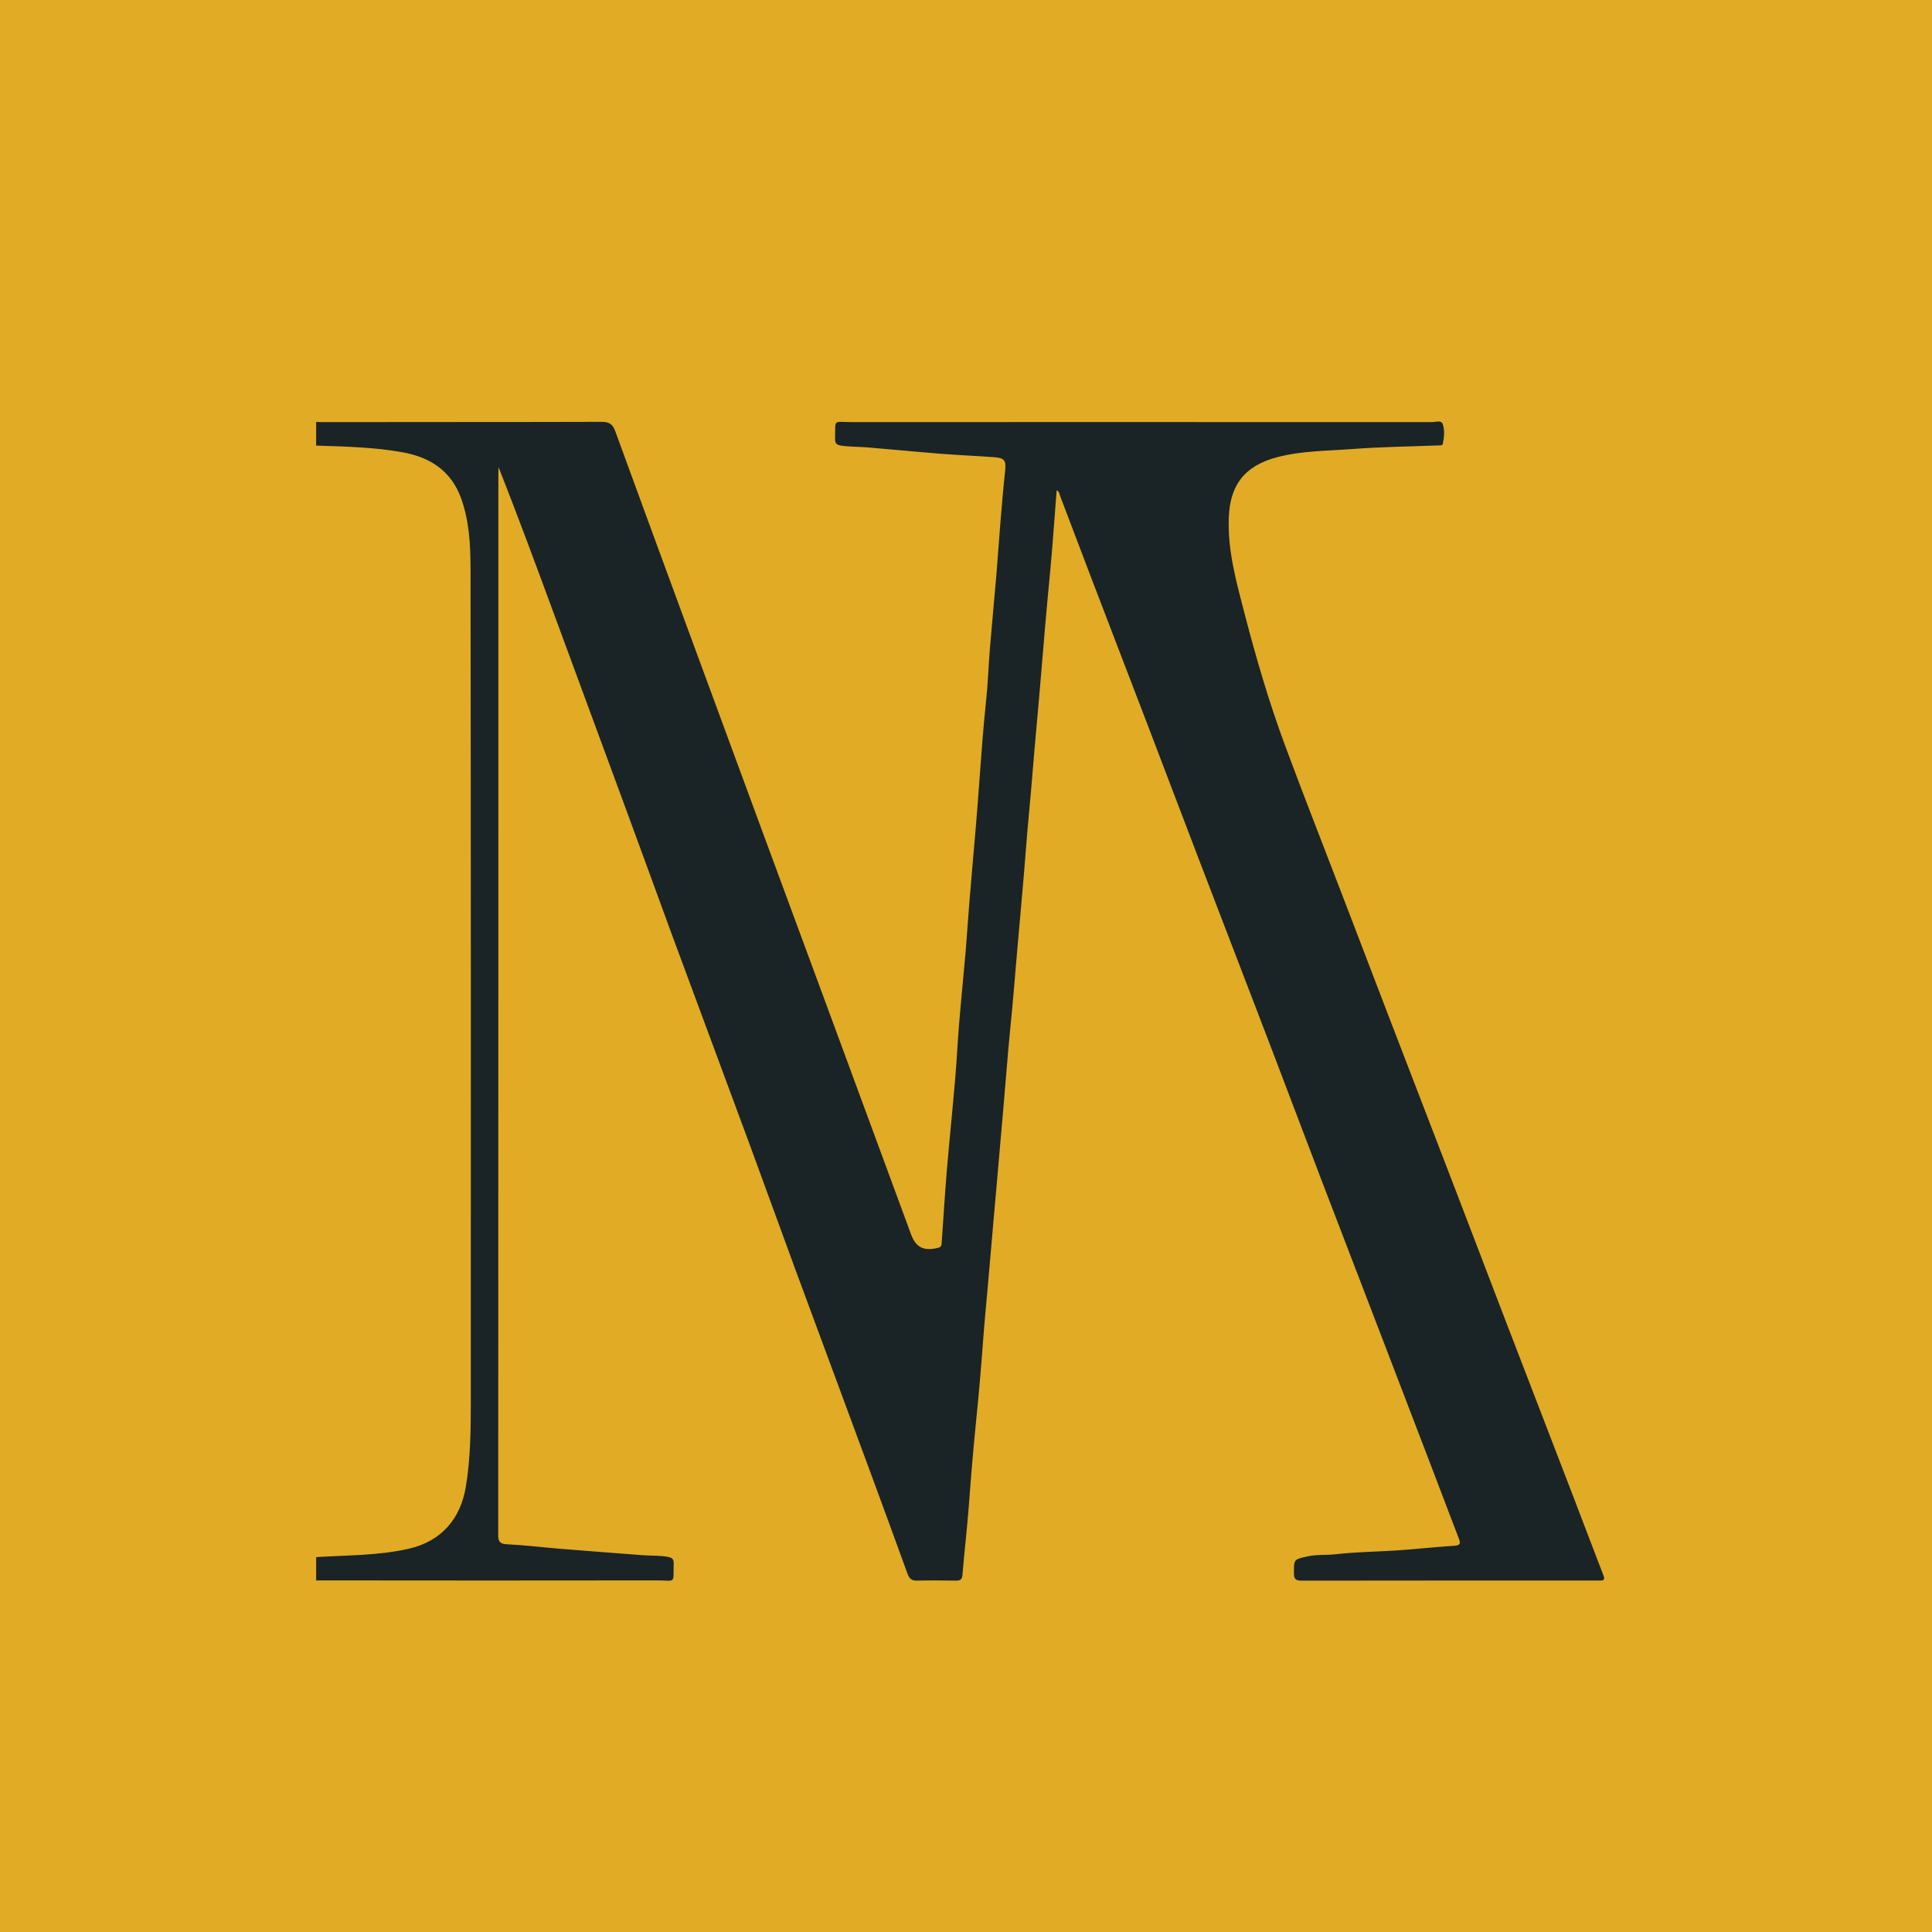 <svg width="55" height="55" viewBox="0 0 55 55" fill="none" xmlns="http://www.w3.org/2000/svg">
<g clip-path="url(#clip0_299_7878)">
<rect width="55" height="55" fill="#E1AB25"/>
<path d="M45.534 44.995H45.51C42.688 44.995 39.867 44.993 37.045 44.998C36.885 44.998 36.836 44.947 36.836 44.793C36.833 44.389 36.829 44.395 37.214 44.309C37.485 44.247 37.762 44.277 38.037 44.245C38.616 44.178 39.202 44.176 39.785 44.136C40.325 44.099 40.865 44.038 41.406 44.005C41.596 43.993 41.572 43.913 41.528 43.795C41.244 43.054 40.963 42.313 40.68 41.572C40.278 40.52 39.875 39.468 39.471 38.417C38.864 36.832 38.253 35.25 37.646 33.664C37.136 32.331 36.634 30.995 36.124 29.661C35.476 27.965 34.821 26.271 34.172 24.575C33.681 23.294 33.196 22.011 32.706 20.729C32.154 19.285 31.596 17.841 31.045 16.397C30.753 15.635 30.467 14.869 30.175 14.106C30.157 14.058 30.159 13.995 30.081 13.957C30.016 14.767 29.964 15.569 29.887 16.368C29.796 17.302 29.717 18.236 29.64 19.169C29.564 20.111 29.47 21.052 29.395 21.996C29.337 22.734 29.258 23.47 29.203 24.208C29.131 25.151 29.041 26.092 28.96 27.034C28.895 27.78 28.838 28.526 28.761 29.271C28.685 30.031 28.631 30.794 28.563 31.554C28.496 32.3 28.431 33.046 28.368 33.791C28.305 34.537 28.233 35.282 28.172 36.028C28.111 36.774 28.033 37.518 27.979 38.264C27.924 39.011 27.859 39.757 27.783 40.501C27.707 41.261 27.643 42.023 27.587 42.785C27.536 43.469 27.456 44.149 27.399 44.833C27.388 44.956 27.346 44.998 27.223 44.997C26.847 44.992 26.472 44.989 26.098 44.997C25.943 45 25.88 44.925 25.835 44.801C25.506 43.899 25.179 42.997 24.846 42.097C24.105 40.089 23.359 38.082 22.618 36.073C22.185 34.897 21.76 33.718 21.327 32.543C20.602 30.578 19.87 28.616 19.145 26.653C18.723 25.507 18.308 24.358 17.885 23.212C17.182 21.299 16.476 19.387 15.77 17.475C15.257 16.085 14.744 14.695 14.195 13.304C14.191 13.367 14.187 13.429 14.187 13.491C14.187 23.548 14.187 33.604 14.183 43.66C14.183 43.836 14.187 43.95 14.426 43.962C14.927 43.985 15.426 44.047 15.926 44.089C16.724 44.154 17.524 44.214 18.323 44.275C18.549 44.291 18.775 44.279 19.003 44.319C19.139 44.343 19.181 44.385 19.178 44.511C19.166 45.106 19.248 44.991 18.695 44.991C15.483 44.996 12.27 44.995 9.057 44.991C9.039 44.991 9.02 44.993 9 44.996V44.327H9.01C9.891 44.272 10.78 44.286 11.646 44.087C12.567 43.876 13.117 43.229 13.264 42.312C13.391 41.526 13.403 40.74 13.403 39.95C13.403 32.027 13.408 24.104 13.395 16.182C13.394 15.509 13.36 14.824 13.122 14.173C12.842 13.406 12.245 13.016 11.459 12.875C10.647 12.729 9.823 12.712 9 12.685V12.011C9.06 12.014 9.134 12.017 9.226 12.017C11.86 12.012 14.493 12.017 17.127 12.009C17.345 12.009 17.445 12.079 17.514 12.272C18.163 14.052 18.817 15.831 19.471 17.61C20.239 19.694 21.006 21.777 21.774 23.861C22.392 25.534 23.01 27.208 23.629 28.883C24.396 30.966 25.163 33.049 25.933 35.132C26.074 35.517 26.296 35.624 26.709 35.522C26.81 35.498 26.803 35.432 26.809 35.361C26.857 34.669 26.9 33.977 26.957 33.285C27.032 32.414 27.122 31.545 27.195 30.674C27.239 30.179 27.259 29.682 27.3 29.187C27.356 28.505 27.426 27.822 27.485 27.14C27.526 26.668 27.553 26.195 27.593 25.724C27.653 24.987 27.72 24.249 27.782 23.512C27.818 23.072 27.854 22.631 27.884 22.191C27.939 21.437 27.994 20.682 28.074 19.93C28.125 19.444 28.14 18.954 28.18 18.467C28.239 17.753 28.308 17.04 28.368 16.325C28.406 15.87 28.435 15.413 28.473 14.958C28.517 14.432 28.559 13.906 28.616 13.382C28.643 13.12 28.598 13.038 28.323 13.017C27.806 12.979 27.287 12.957 26.77 12.917C26.076 12.862 25.384 12.793 24.689 12.736C24.448 12.716 24.204 12.723 23.961 12.688C23.809 12.668 23.77 12.62 23.773 12.484C23.787 11.912 23.705 12.017 24.245 12.016C29.748 12.014 35.252 12.016 40.756 12.017C40.864 12.017 41.03 11.955 41.069 12.068C41.133 12.245 41.112 12.445 41.075 12.632C41.064 12.692 40.981 12.678 40.925 12.681C40.114 12.712 39.3 12.722 38.492 12.783C37.782 12.838 37.064 12.831 36.37 13.012C35.411 13.261 35.02 13.823 34.982 14.72C34.941 15.671 35.201 16.582 35.436 17.489C35.762 18.746 36.128 19.993 36.579 21.212C37.114 22.654 37.677 24.086 38.227 25.521C38.656 26.64 39.083 27.758 39.512 28.876C40.144 30.52 40.778 32.162 41.409 33.806C41.882 35.034 42.348 36.265 42.821 37.495C43.458 39.153 44.098 40.81 44.736 42.468C45.041 43.26 45.339 44.054 45.646 44.846C45.697 44.977 45.65 45 45.534 44.993V44.995Z" fill="#1A2426"/>
</g>
<defs>
<clipPath id="clip0_299_7878">
<rect width="55" height="55" fill="white"/>
</clipPath>
</defs>
</svg>
